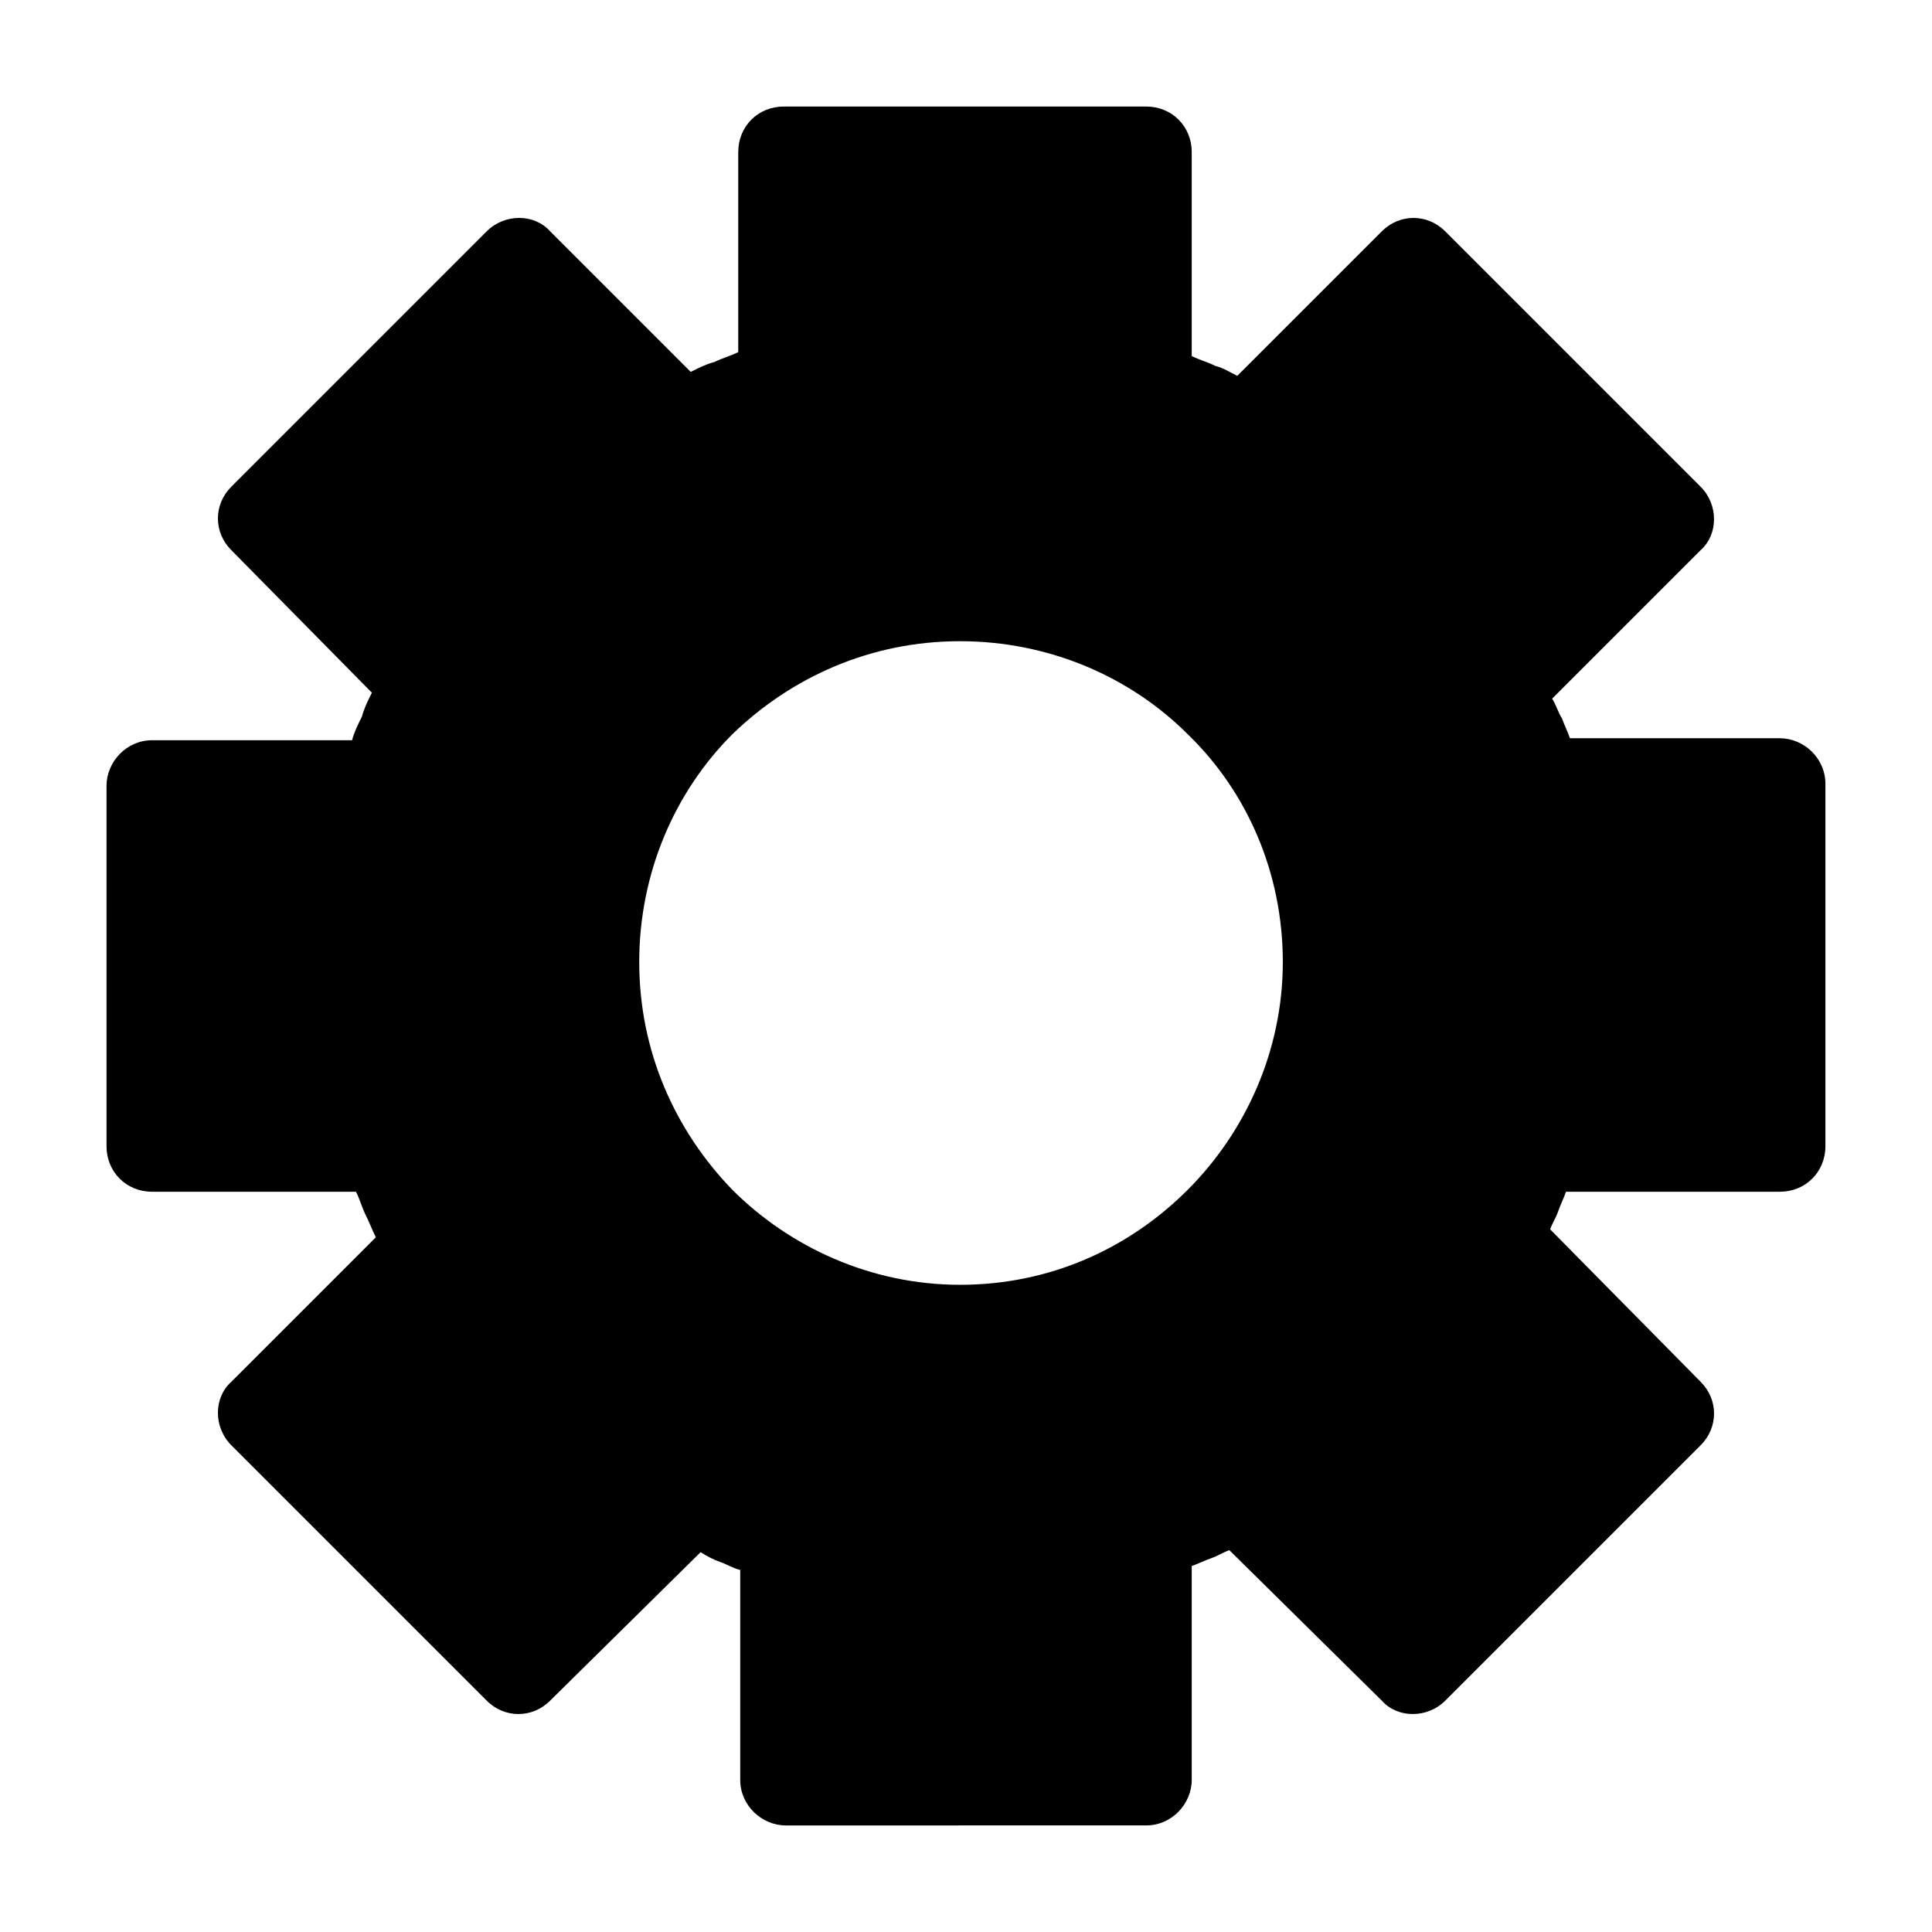 <?xml version="1.0" encoding="UTF-8"?>
<!-- The Best Svg Icon site in the world: iconSvg.co, Visit us! https://iconsvg.co -->
<svg fill="#000000" width="800px" height="800px" version="1.1" viewBox="144 144 512 512" xmlns="http://www.w3.org/2000/svg">
 <path d="m172.23 447.75v-95.512c0-6.297 5.246-12.07 12.07-12.07h53.004c0.523-2.098 1.574-4.199 2.625-6.297 0.523-2.098 1.574-4.199 2.625-6.297l-37.262-37.789c-4.723-4.723-4.723-12.07 0-16.793l67.699-67.699c4.723-4.723 12.594-4.723 16.793 0l37.262 37.262c2.098-1.051 4.199-2.098 6.297-2.625 2.098-1.051 4.199-1.574 6.297-2.625v-53.004c0-6.824 5.246-12.07 12.07-12.07h96.039c6.824 0 12.07 5.246 12.07 12.07v54.055c2.098 1.051 4.199 1.574 6.297 2.625 2.098 0.523 3.672 1.574 5.773 2.625l38.309-38.309c4.723-4.723 12.07-4.723 16.793 0l67.699 67.699c4.723 4.723 4.723 12.594 0 16.793l-39.359 39.359c1.051 1.574 1.574 3.672 2.625 5.246 0.523 1.574 1.574 3.672 2.098 5.246h55.629c6.297 0 12.07 5.246 12.07 12.07v96.039c0 6.824-5.246 12.07-12.07 12.07h-56.676c-0.523 1.574-1.574 3.672-2.098 5.246-0.523 1.574-1.574 3.148-2.098 4.723l39.887 40.41c4.723 4.723 4.723 12.07 0 16.793l-67.703 67.703c-4.723 4.723-12.594 4.723-16.793 0l-40.41-39.887c-1.574 0.523-3.148 1.574-4.723 2.098-1.574 0.523-3.672 1.574-5.246 2.098v56.68c0 6.297-5.246 12.07-12.07 12.07l-95.516 0.004c-6.297 0-12.07-5.246-12.07-12.07v-55.629c-2.098-0.523-3.672-1.574-5.246-2.098-1.574-0.523-3.672-1.574-5.246-2.625l-39.891 39.359c-4.723 4.723-12.07 4.723-16.793 0l-67.699-67.699c-4.723-4.723-4.723-12.594 0-16.793l38.309-38.309c-1.051-2.098-1.574-3.672-2.625-5.773-1.051-2.098-1.574-4.199-2.625-6.297l-54.051-0.004c-6.82 0-12.07-5.246-12.07-12.07zm286.54-109.16c-15.219-15.219-36.734-24.664-60.352-24.664-23.617 0-44.609 9.445-60.352 24.664-15.219 15.219-24.664 36.734-24.664 60.352 0 23.617 9.445 44.609 24.664 60.352 15.219 15.219 36.734 25.191 60.352 25.191 23.617 0 44.609-9.445 60.352-25.191 15.219-15.219 25.191-36.734 25.191-60.352-0.004-23.617-9.449-45.133-25.191-60.352z" fill-rule="evenodd"/>
</svg>